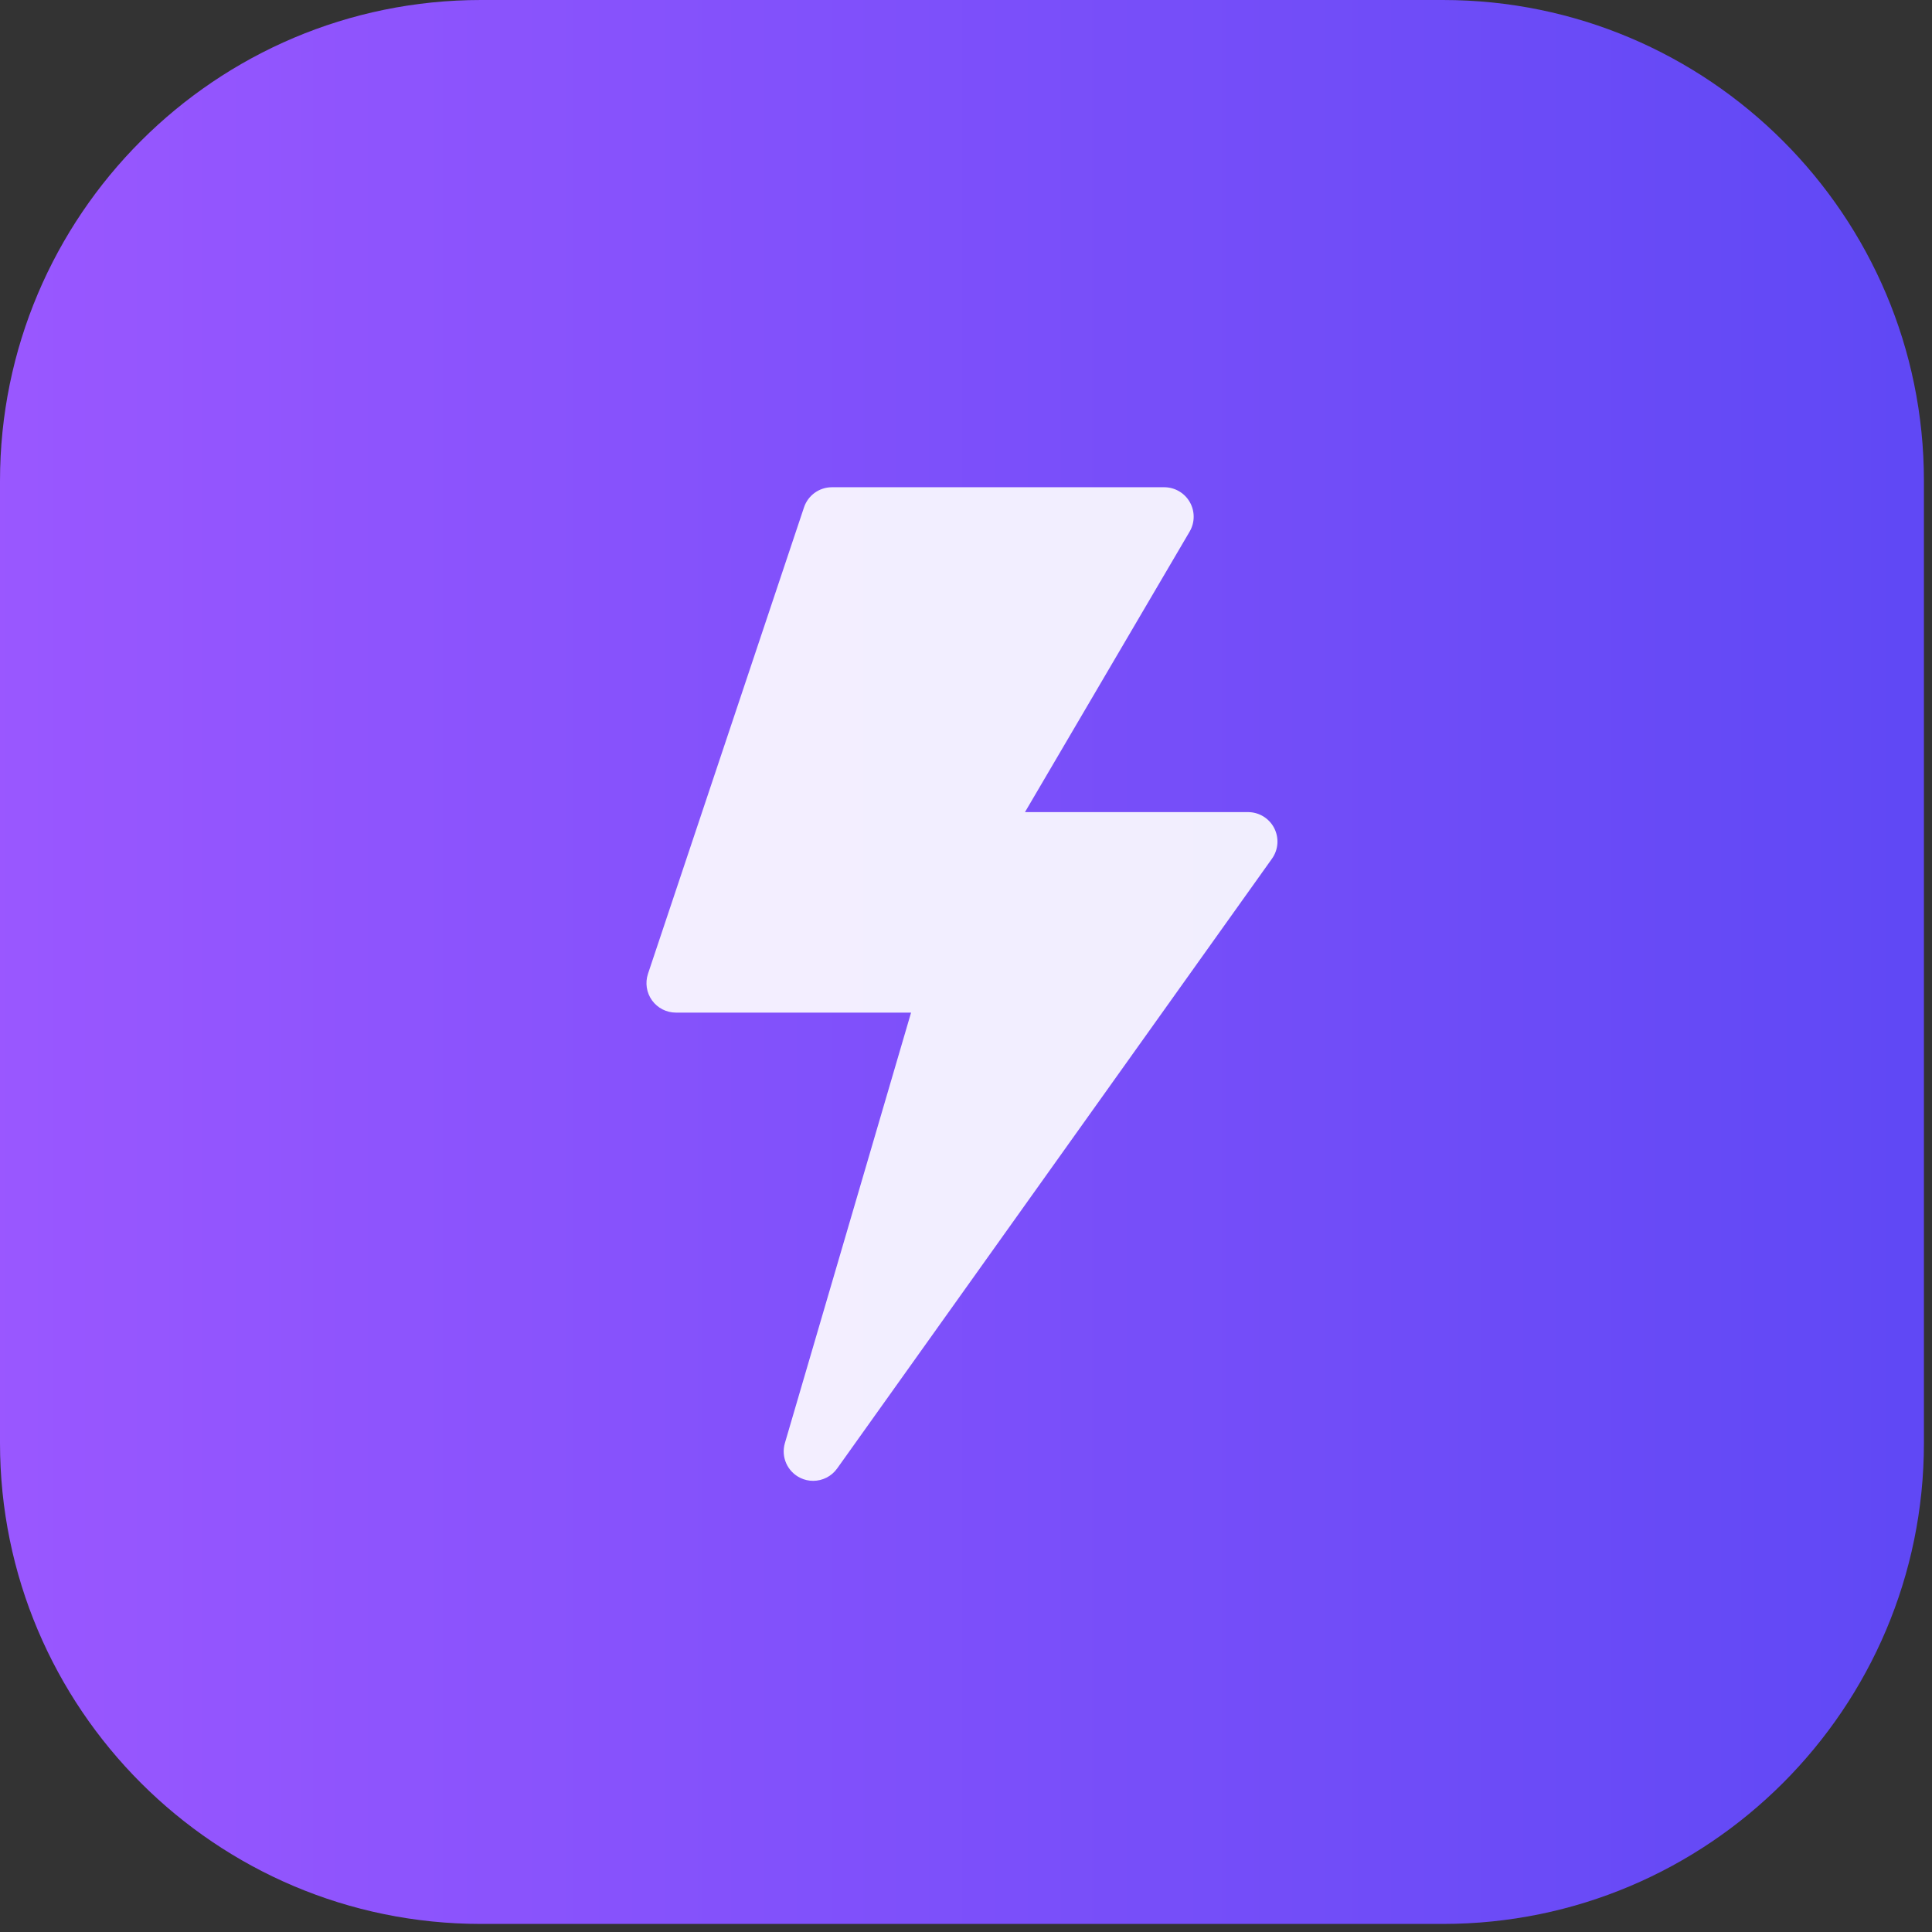 <?xml version="1.0" encoding="UTF-8" standalone="no"?>
<!DOCTYPE svg PUBLIC "-//W3C//DTD SVG 1.1//EN" "http://www.w3.org/Graphics/SVG/1.1/DTD/svg11.dtd">
<svg width="100%" height="100%" viewBox="0 0 175 175" version="1.1" xmlns="http://www.w3.org/2000/svg" xmlns:xlink="http://www.w3.org/1999/xlink" xml:space="preserve" xmlns:serif="http://www.serif.com/" style="fill-rule:evenodd;clip-rule:evenodd;stroke-linejoin:round;stroke-miterlimit:2;">
    <rect x="0" y="0" width="175" height="175" fill="#333333" stroke="none"/>
    <path d="M174.269,43.567C174.269,19.522 154.747,0 130.702,0L43.567,0C19.522,0 -0,19.522 -0,43.567L-0,130.702C-0,154.747 19.522,174.269 43.567,174.269L130.702,174.269C154.747,174.269 174.269,154.747 174.269,130.702L174.269,43.567Z" style="fill:url(#_Linear1);"/>
    <path d="M115.416,75.007C114.958,74.118 114.043,73.561 113.044,73.561L92.842,73.561L107.756,48.153C108.24,47.328 108.245,46.307 107.77,45.477C107.295,44.646 106.412,44.134 105.454,44.134L75.357,44.134C74.21,44.134 73.19,44.868 72.827,45.957L58.694,88.207C58.423,89.021 58.558,89.916 59.059,90.613C59.561,91.309 60.367,91.722 61.225,91.722L82.524,91.722L71.095,130.715C70.728,131.966 71.318,133.297 72.49,133.866C72.863,134.048 73.261,134.134 73.654,134.134C74.494,134.134 75.313,133.737 75.828,133.015L115.216,77.778C115.797,76.965 115.873,75.896 115.416,75.007Z" style="fill:white;fill-opacity:0.9;fill-rule:nonzero;"/>
    <defs>
        <linearGradient id="_Linear1" x1="0" y1="0" x2="1" y2="0" gradientUnits="userSpaceOnUse" gradientTransform="matrix(174.269,0,0,174.269,-1.98952e-13,87.135)"><stop offset="0" style="stop-color:rgb(154,87,255);stop-opacity:1"/><stop offset="1" style="stop-color:rgb(95,72,245);stop-opacity:1"/></linearGradient>
    </defs>
</svg>
